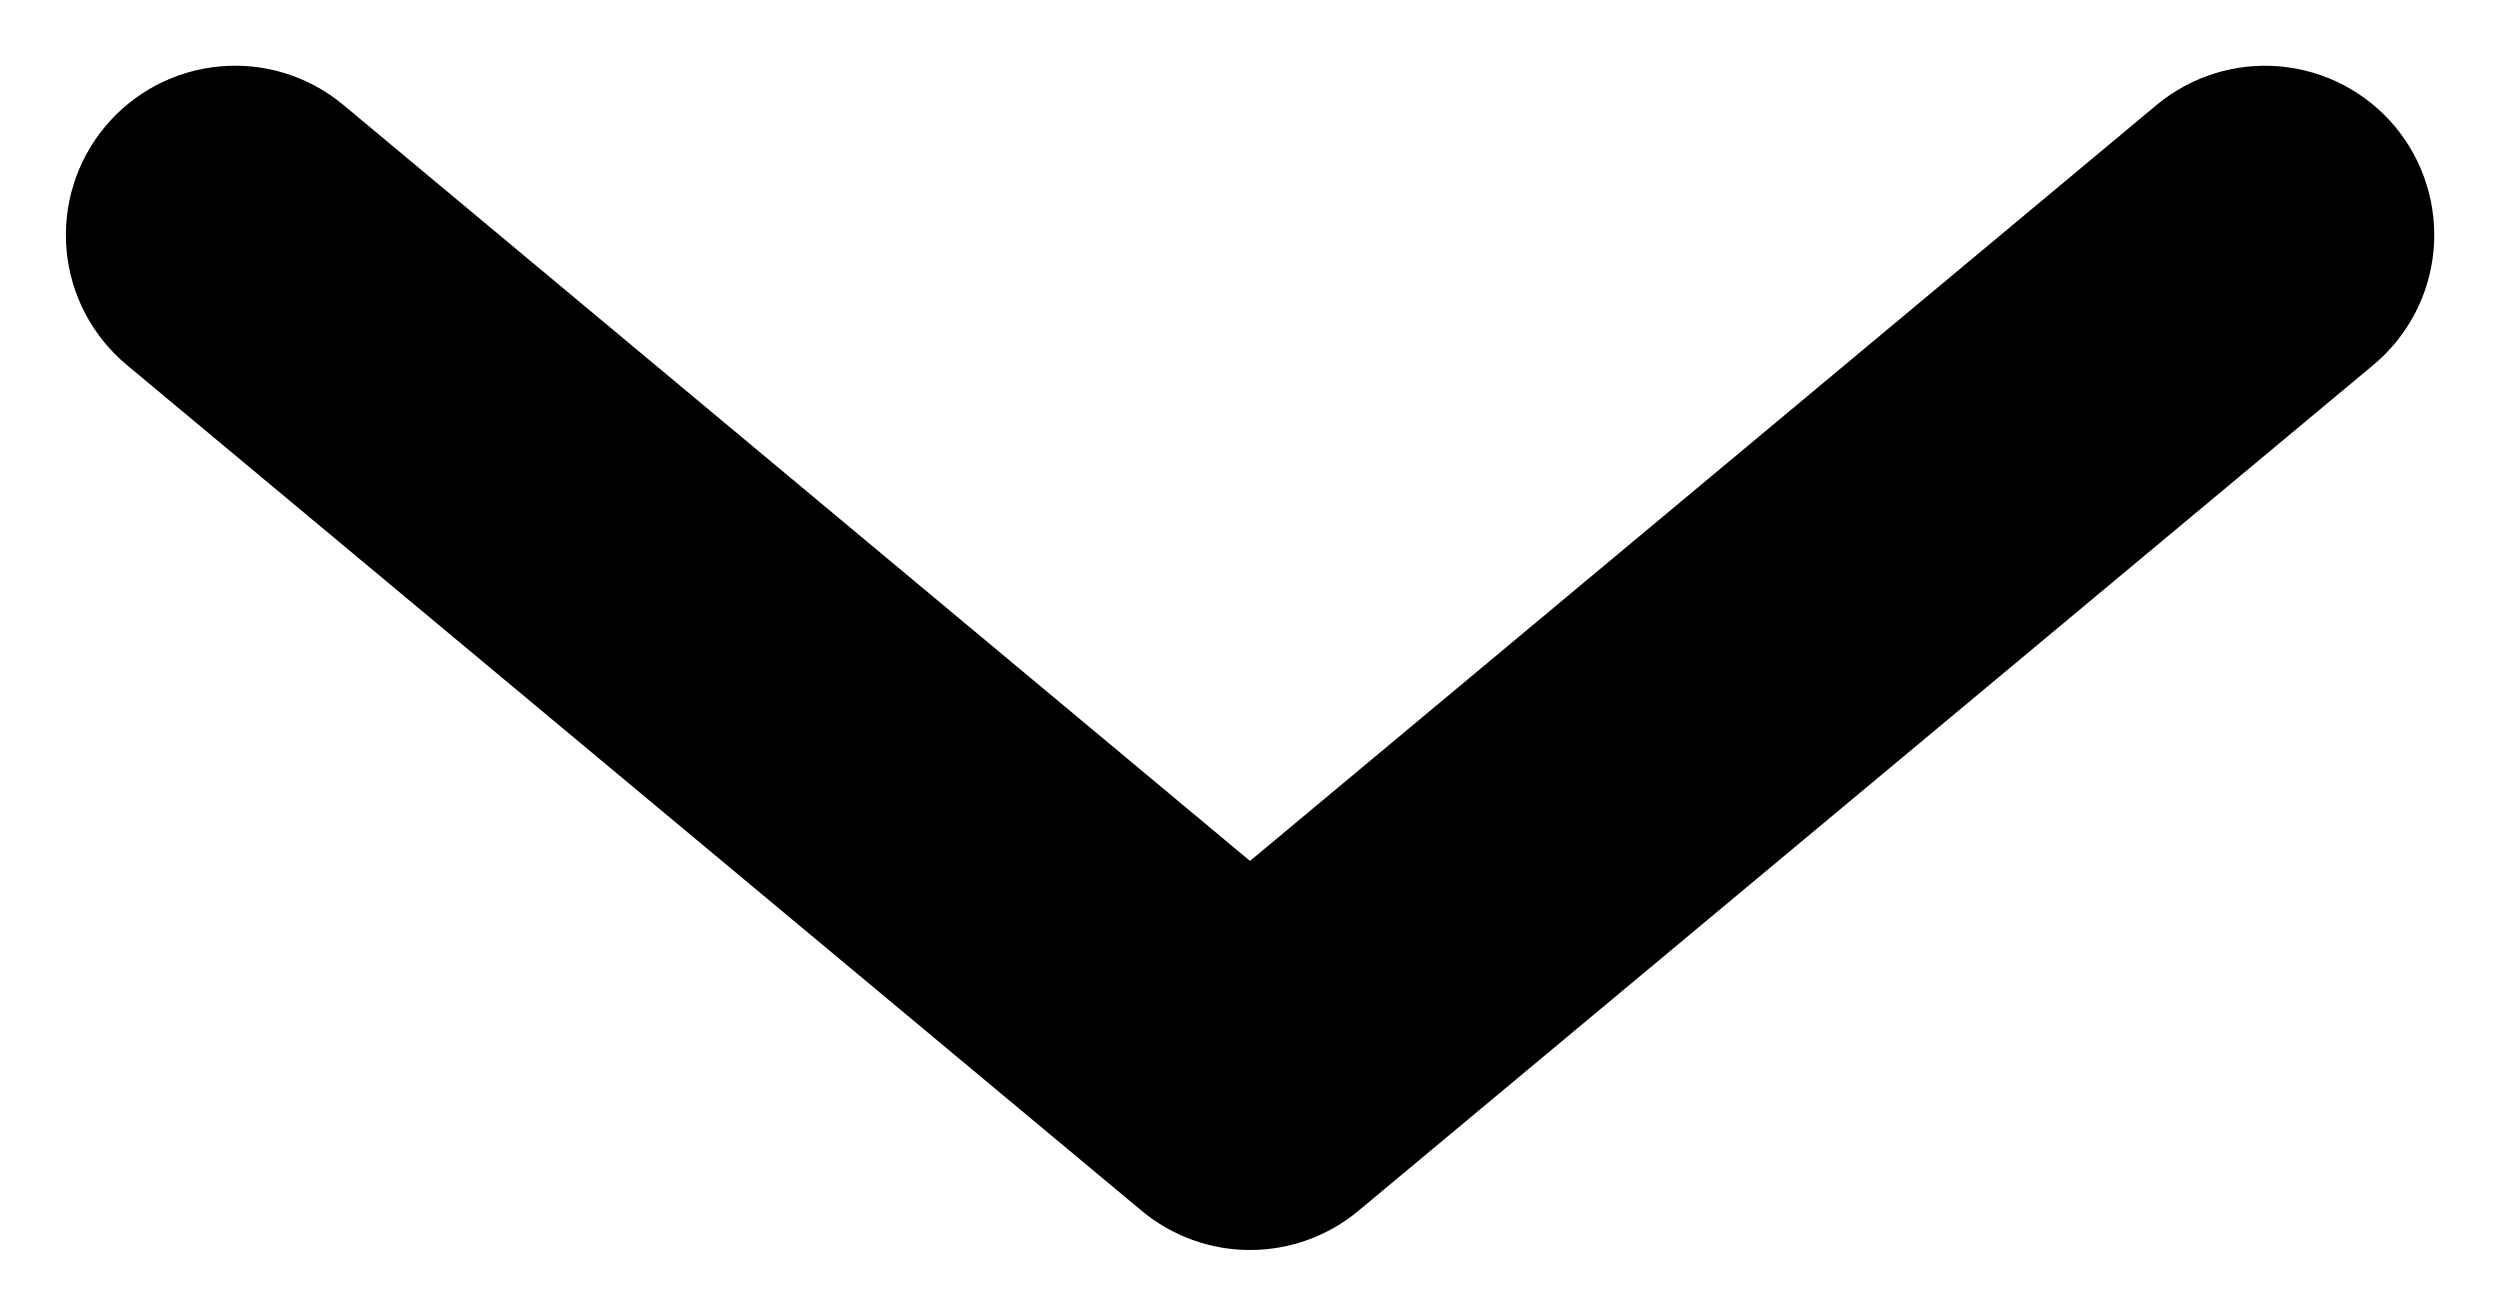 <svg width="19" height="10" viewBox="0 0 19 10" fill="none" xmlns="http://www.w3.org/2000/svg">
<path d="M18.037 2.774C18.299 2.556 18.464 2.243 18.495 1.903C18.526 1.563 18.421 1.225 18.203 0.963C17.985 0.701 17.671 0.536 17.331 0.505C16.992 0.474 16.654 0.579 16.391 0.797L9.5 6.543L2.609 0.797C2.48 0.689 2.33 0.608 2.168 0.557C2.007 0.507 1.838 0.489 1.669 0.505C1.501 0.52 1.338 0.569 1.188 0.647C1.039 0.726 0.906 0.833 0.798 0.963C0.58 1.225 0.475 1.563 0.506 1.903C0.537 2.243 0.702 2.556 0.964 2.774L8.678 9.203C8.909 9.395 9.2 9.5 9.5 9.5C9.801 9.5 10.092 9.395 10.323 9.203L18.037 2.774Z" fill="currentColor"/>
</svg>
